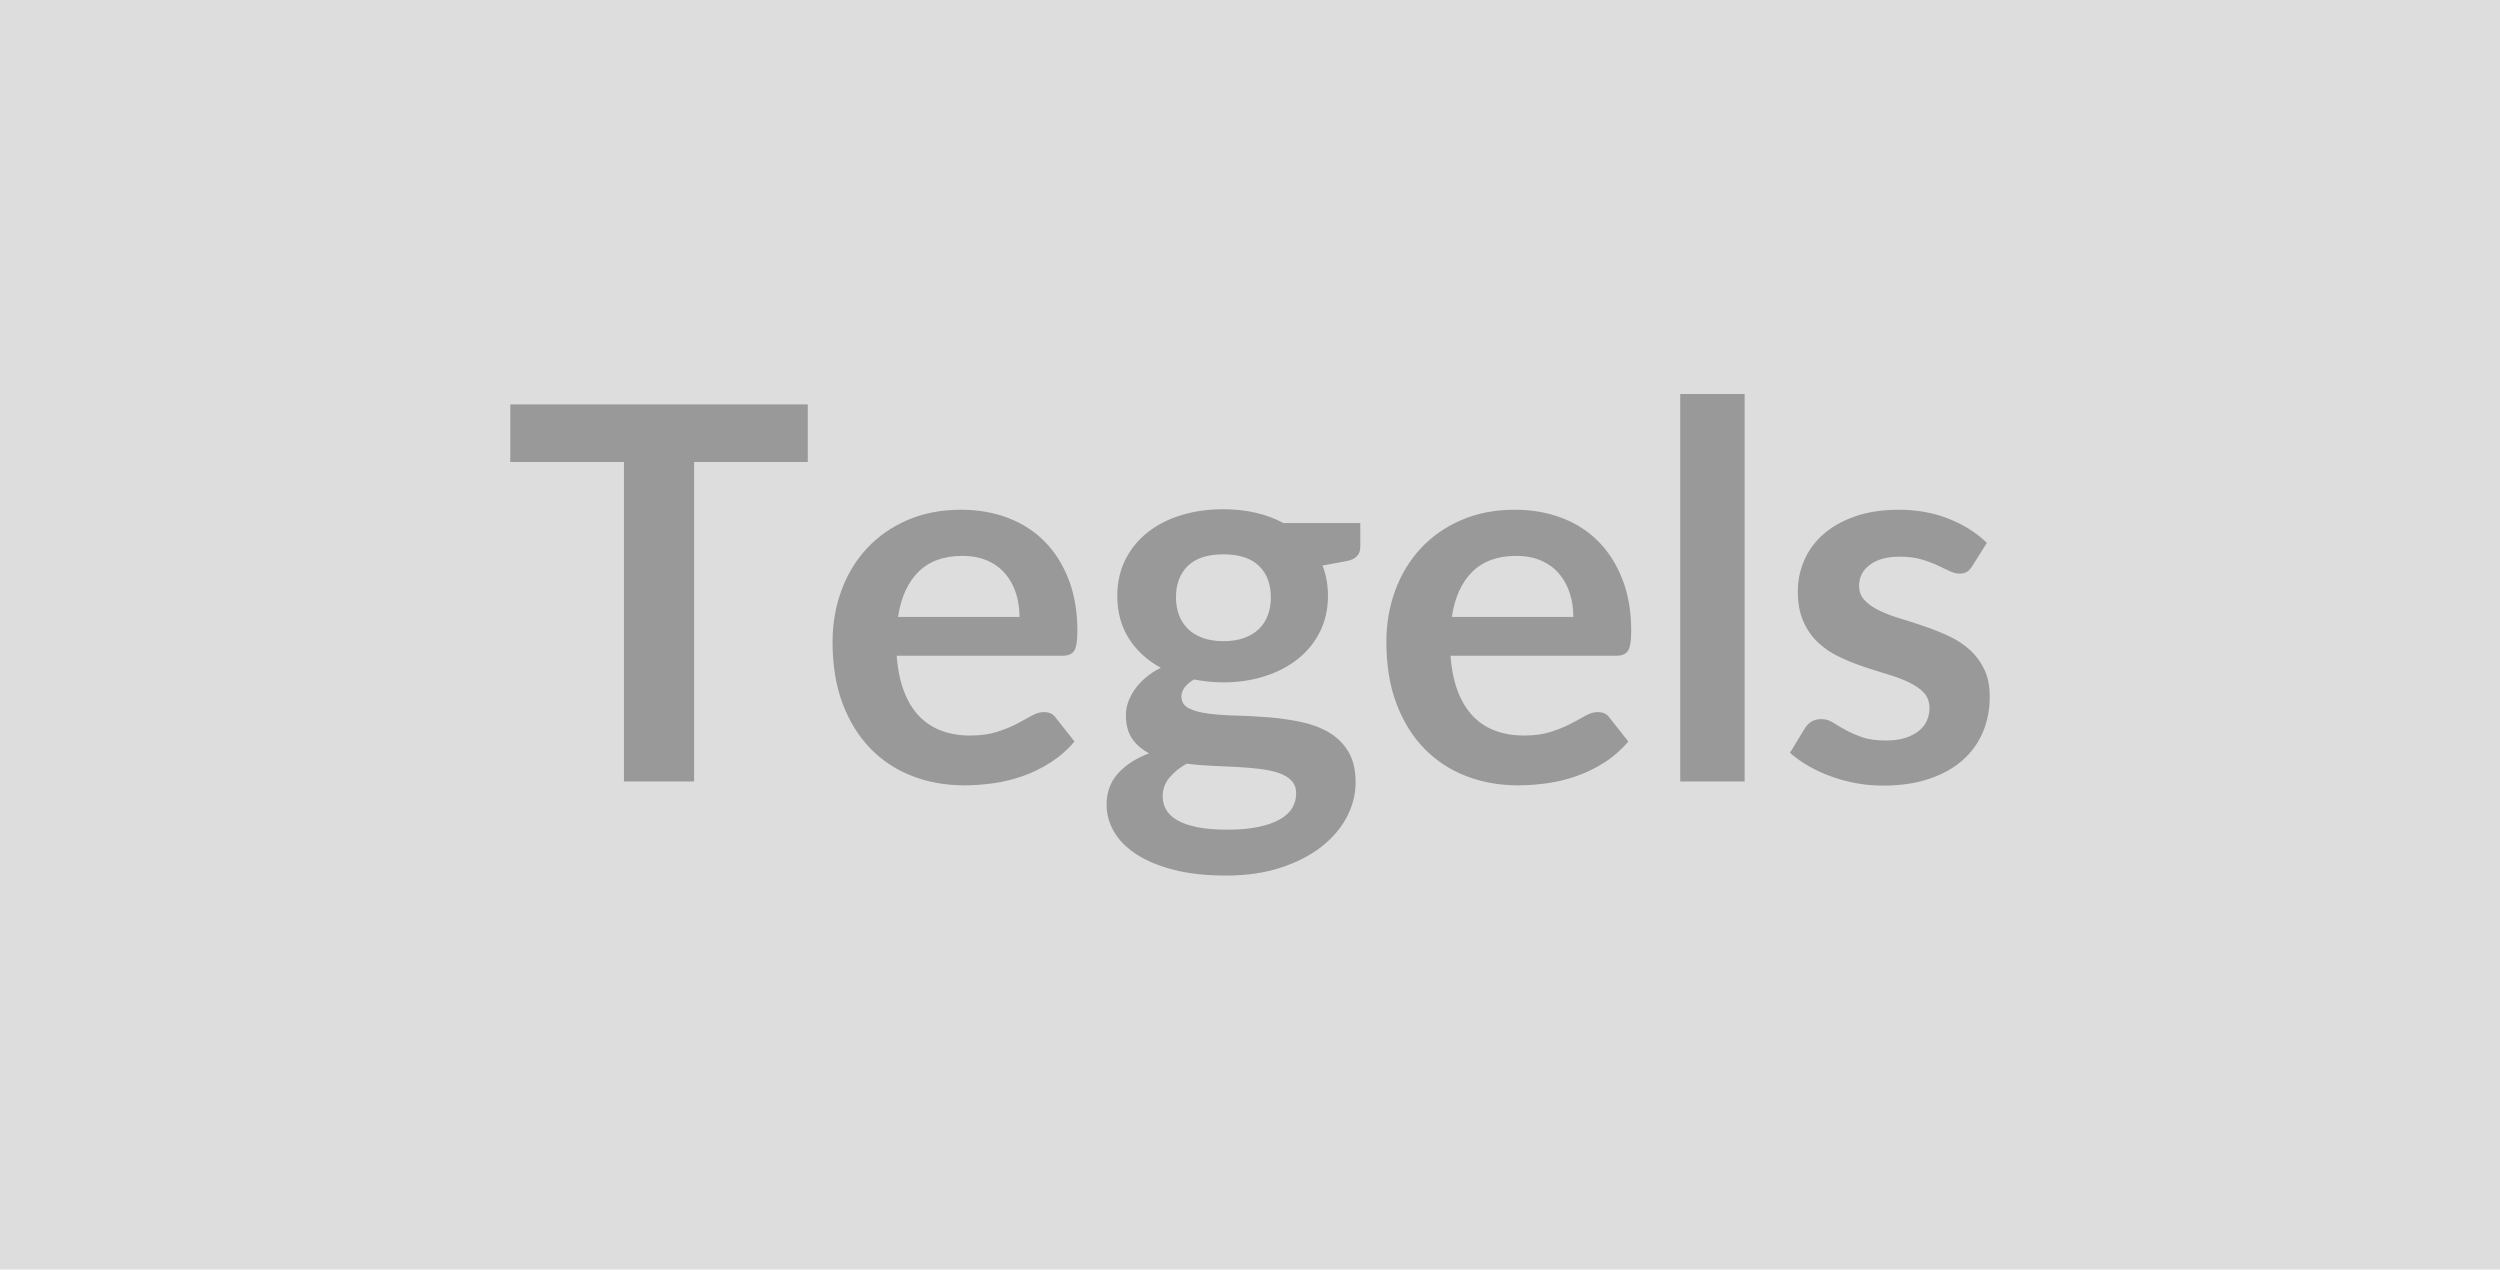 <svg xmlns="http://www.w3.org/2000/svg" width="1280" height="650" viewBox="0 0 1280 650"><rect width="100%" height="100%" fill="#DDDDDD"/><path fill="#999999" d="M413.58 207.055v29.5h-58.2v163.54h-35.91v-163.54h-58.21v-29.5h152.32Zm46.2 108.8h62.21q0-6.41-1.81-12.08-1.8-5.67-5.4-9.95-3.61-4.27-9.15-6.74-5.54-2.47-12.88-2.47-14.28 0-22.49 8.15-8.21 8.14-10.48 23.09Zm84.1 19.89h-84.77q.8 10.55 3.74 18.23 2.93 7.67 7.74 12.68 4.8 5 11.41 7.47 6.61 2.47 14.62 2.47 8.01 0 13.82-1.87 5.81-1.86 10.14-4.13 4.34-2.27 7.61-4.14 3.28-1.87 6.35-1.87 4.13 0 6.14 3.07l9.48 12.01q-5.48 6.41-12.29 10.75-6.81 4.34-14.21 6.94-7.41 2.61-15.09 3.67-7.68 1.07-14.89 1.07-14.28 0-26.56-4.74t-21.36-14.01q-9.08-9.28-14.29-22.97-5.2-13.68-5.2-31.7 0-14.02 4.54-26.37 4.54-12.35 13.01-21.49 8.48-9.15 20.69-14.49 12.22-5.34 27.57-5.34 12.95 0 23.9 4.14t18.82 12.08q7.88 7.95 12.35 19.49 4.47 11.55 4.47 26.37 0 7.48-1.6 10.08-1.6 2.6-6.14 2.6Zm82.5-7.47q6.14 0 10.68-1.67t7.55-4.61q3-2.93 4.54-7.07 1.53-4.14 1.53-9.08 0-10.15-6.07-16.09-6.08-5.94-18.23-5.94-12.14 0-18.22 5.94-6.07 5.94-6.07 16.09 0 4.8 1.53 8.94 1.54 4.14 4.54 7.15 3 3 7.61 4.67t10.61 1.67Zm37.25 77.96q0-4-2.4-6.54-2.41-2.54-6.54-3.94-4.14-1.4-9.68-2.07-5.54-.67-11.75-1-6.21-.33-12.82-.6-6.61-.27-12.88-1.07-5.47 3.07-8.88 7.21-3.4 4.14-3.4 9.61 0 3.61 1.8 6.74 1.8 3.14 5.74 5.41 3.94 2.27 10.21 3.54 6.28 1.27 15.36 1.27 9.21 0 15.88-1.4 6.68-1.41 11.02-3.88 4.34-2.47 6.34-5.87t2-7.41Zm-6.54-138.44h39.38v12.28q0 5.88-7.07 7.21l-12.29 2.27q2.81 7.08 2.81 15.49 0 10.14-4.07 18.35-4.08 8.21-11.29 13.95-7.2 5.75-17.02 8.88-9.81 3.14-21.16 3.14-4 0-7.74-.4t-7.34-1.07q-6.41 3.87-6.41 8.68 0 4.14 3.8 6.07 3.81 1.94 10.08 2.74 6.28.8 14.29 1 8.01.2 16.42.87 8.41.67 16.42 2.34 8.01 1.66 14.28 5.27 6.28 3.6 10.08 9.81 3.81 6.21 3.81 15.95 0 9.08-4.47 17.63-4.48 8.54-12.95 15.22-8.48 6.67-20.83 10.74-12.35 4.07-28.1 4.07-15.49 0-26.97-3-11.48-3-19.09-8.01-7.61-5.01-11.35-11.55-3.73-6.54-3.73-13.61 0-9.62 5.8-16.09 5.81-6.48 15.96-10.35-5.48-2.8-8.68-7.47-3.21-4.68-3.21-12.29 0-3.07 1.14-6.34 1.13-3.27 3.34-6.47 2.2-3.21 5.54-6.08 3.33-2.87 7.87-5.14-10.41-5.6-16.35-14.95-5.94-9.34-5.94-21.89 0-10.15 4.07-18.36 4.07-8.21 11.35-14.02 7.27-5.8 17.22-8.87 9.95-3.07 21.69-3.07 8.81 0 16.56 1.8 7.74 1.8 14.15 5.27Zm86.24 48.06h62.21q0-6.41-1.8-12.08t-5.41-9.95q-3.6-4.27-9.14-6.74-5.54-2.47-12.89-2.47-14.28 0-22.49 8.15-8.21 8.14-10.48 23.09Zm84.1 19.89h-84.77q.8 10.55 3.74 18.23 2.94 7.67 7.74 12.68 4.81 5 11.42 7.47 6.61 2.47 14.62 2.47 8.01 0 13.81-1.87 5.81-1.86 10.15-4.13 4.34-2.27 7.61-4.14 3.27-1.87 6.34-1.87 4.14 0 6.14 3.07l9.48 12.01q-5.47 6.41-12.28 10.75t-14.22 6.94q-7.41 2.61-15.09 3.67-7.67 1.07-14.88 1.07-14.29 0-26.57-4.74-12.28-4.74-21.36-14.01-9.08-9.28-14.28-22.97-5.21-13.68-5.21-31.7 0-14.02 4.54-26.37 4.54-12.35 13.02-21.49 8.47-9.15 20.69-14.49 12.21-5.34 27.57-5.34 12.95 0 23.89 4.14 10.95 4.14 18.83 12.08 7.87 7.95 12.35 19.49 4.47 11.55 4.47 26.37 0 7.48-1.6 10.08-1.61 2.6-6.15 2.6Zm32.85-134.03h32.97v198.38h-32.97v-198.38Zm156.99 76.23-7.47 11.88q-1.34 2.13-2.81 3-1.47.87-3.74.87-2.4 0-5.14-1.33-2.73-1.34-6.34-3.01-3.6-1.67-8.21-3-4.6-1.34-10.88-1.34-9.74 0-15.28 4.14-5.54 4.14-5.54 10.81 0 4.41 2.87 7.41 2.87 3.01 7.61 5.28 4.74 2.27 10.74 4.07 6.01 1.8 12.22 3.94 6.21 2.13 12.21 4.87 6.01 2.74 10.75 6.94 4.74 4.21 7.61 10.08 2.87 5.88 2.87 14.15 0 9.88-3.54 18.23-3.54 8.34-10.48 14.41-6.94 6.08-17.15 9.48-10.21 3.41-23.56 3.41-7.08 0-13.82-1.27t-12.95-3.54q-6.21-2.27-11.48-5.34-5.28-3.07-9.28-6.68l7.61-12.54q1.47-2.27 3.47-3.48 2-1.2 5.07-1.2 3.07 0 5.81 1.74 2.74 1.73 6.34 3.74 3.61 2 8.48 3.73 4.87 1.74 12.35 1.74 5.87 0 10.08-1.4 4.2-1.4 6.94-3.67t4-5.28q1.27-3 1.27-6.2 0-4.81-2.87-7.88-2.87-3.07-7.61-5.34t-10.81-4.07q-6.08-1.8-12.42-3.94-6.34-2.14-12.41-5.01-6.08-2.87-10.82-7.27-4.74-4.41-7.61-10.82-2.87-6.4-2.87-15.48 0-8.41 3.34-16.02 3.34-7.61 9.81-13.28 6.48-5.68 16.16-9.08 9.68-3.41 22.36-3.41 14.15 0 25.76 4.68 11.62 4.67 19.36 12.28Z"/></svg>